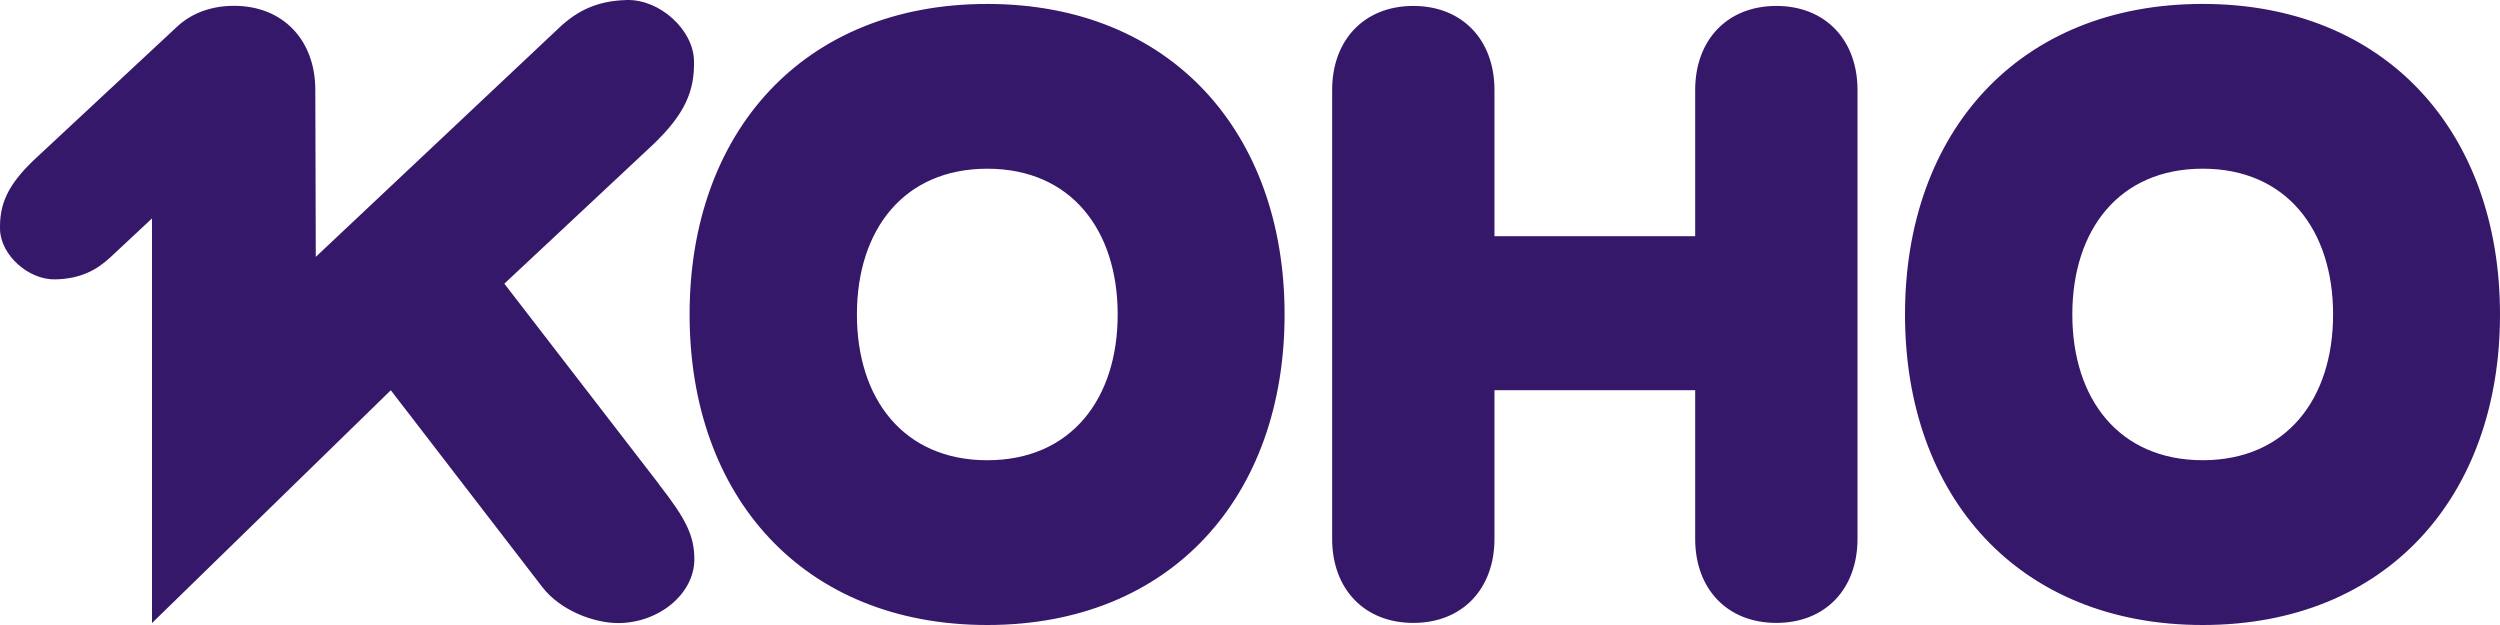 <?xml version="1.0" encoding="utf-8"?><svg width="128" height="32" viewBox="0 0 128 32" fill="none" xmlns="http://www.w3.org/2000/svg" class="text-primary-400"><path fill-rule="evenodd" clip-rule="evenodd" d="M25.822 14.524L33.759 24.814L33.757 24.822C35.129 26.581 35.55 27.428 35.55 28.637C35.55 30.418 33.717 31.901 31.648 31.901C30.444 31.901 28.715 31.287 27.765 30.056L20.009 19.981L7.782 31.901V11.183L5.676 13.151C4.945 13.835 4.12 14.275 2.831 14.304C1.456 14.337 0.034 13.057 0.001 11.746C-0.028 10.47 0.367 9.48 1.798 8.134L9.138 1.299H9.14C9.861 0.663 10.832 0.298 11.985 0.298C14.476 0.298 16.144 2.039 16.144 4.605L16.168 13.151L28.653 1.398C29.54 0.572 30.54 0.038 32.102 0.001C33.77 -0.039 35.494 1.51 35.532 3.101C35.569 4.645 35.091 5.847 33.356 7.477L25.822 14.524ZM97.536 16.1C97.536 6.774 103.346 0.201 112.779 0.201C122.19 0.201 128 6.795 128 16.1C128 25.405 122.211 32 112.779 32C103.346 32 97.536 25.427 97.536 16.1ZM106.103 16.1C106.103 20.426 108.495 23.563 112.779 23.563C117.062 23.563 119.454 20.426 119.454 16.1C119.454 11.775 117.062 8.637 112.779 8.637C108.495 8.637 106.103 11.775 106.103 16.1ZM35.307 16.101C35.307 6.774 41.117 0.202 50.549 0.202C59.96 0.202 65.771 6.796 65.771 16.101C65.771 25.406 59.982 32 50.549 32C41.117 32 35.307 25.427 35.307 16.101ZM43.874 16.101C43.874 20.426 46.266 23.564 50.549 23.564C54.833 23.564 57.225 20.426 57.225 16.101C57.225 11.775 54.833 8.638 50.549 8.638C46.266 8.638 43.874 11.775 43.874 16.101ZM90.949 31.893C88.437 31.893 86.793 30.156 86.793 27.589V19.979H76.517V27.589C76.517 30.156 74.87 31.893 72.362 31.893C69.853 31.893 68.206 30.156 68.206 27.589V4.608C68.206 2.042 69.853 0.304 72.362 0.304C74.87 0.304 76.517 2.042 76.517 4.608V12.092H86.793V4.608C86.793 2.042 88.44 0.304 90.949 0.304C93.457 0.304 95.104 2.042 95.104 4.608V27.589C95.104 30.156 93.457 31.893 90.949 31.893Z" fill="#36186b"></path></svg>
